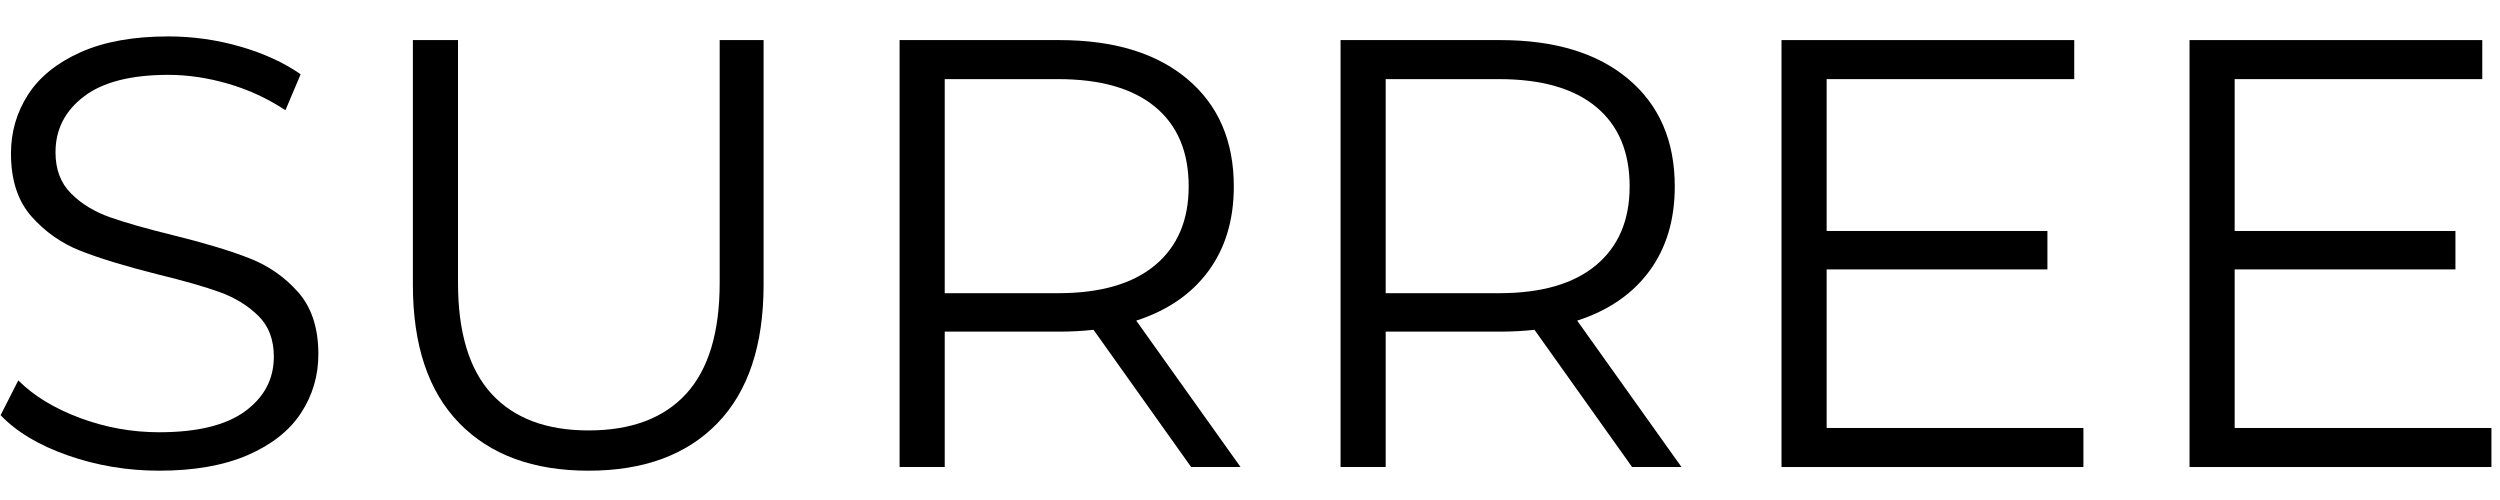 <svg version="1.0" preserveAspectRatio="xMidYMid meet" height="400" viewBox="0 0 1500 300" zoomAndPan="magnify" width="2000" xmlns:xlink="http://www.w3.org/1999/xlink" xmlns="http://www.w3.org/2000/svg"><defs><g></g><clipPath id="ee3772cce4"><rect height="300" y="0" width="1500" x="0"></rect></clipPath></defs><g transform="matrix(1, 0, 0, 1, 0, 0)"><g clip-path="url(#ee3772cce4)"><g fill-opacity="1" fill="#000000"><g transform="translate(-16.839, 280.21)"><g><path d="M 112.344 2.203 C 93.312 2.203 75.07 -0.844 57.625 -6.938 C 40.188 -13.039 26.711 -21.098 17.203 -31.109 L 27.812 -51.969 C 37.082 -42.695 49.398 -35.191 64.766 -29.453 C 80.141 -23.723 96 -20.859 112.344 -20.859 C 135.27 -20.859 152.469 -25.066 163.938 -33.484 C 175.406 -41.898 181.141 -52.816 181.141 -66.234 C 181.141 -76.484 178.023 -84.656 171.797 -90.75 C 165.578 -96.852 157.953 -101.551 148.922 -104.844 C 139.898 -108.133 127.344 -111.734 111.25 -115.641 C 91.969 -120.516 76.594 -125.207 65.125 -129.719 C 53.664 -134.238 43.848 -141.133 35.672 -150.406 C 27.504 -159.676 23.422 -172.238 23.422 -188.094 C 23.422 -201.02 26.832 -212.789 33.656 -223.406 C 40.488 -234.02 50.977 -242.5 65.125 -248.844 C 79.281 -255.188 96.848 -258.359 117.828 -258.359 C 132.461 -258.359 146.797 -256.344 160.828 -252.312 C 174.859 -248.289 186.992 -242.738 197.234 -235.656 L 188.094 -214.078 C 177.352 -221.148 165.883 -226.453 153.688 -229.984 C 141.488 -233.523 129.535 -235.297 117.828 -235.297 C 95.391 -235.297 78.5 -230.961 67.156 -222.297 C 55.812 -213.641 50.141 -202.484 50.141 -188.828 C 50.141 -178.578 53.25 -170.344 59.469 -164.125 C 65.688 -157.906 73.488 -153.145 82.875 -149.844 C 92.27 -146.551 104.898 -142.957 120.766 -139.062 C 139.547 -134.426 154.727 -129.848 166.312 -125.328 C 177.906 -120.816 187.727 -113.988 195.781 -104.844 C 203.832 -95.695 207.859 -83.316 207.859 -67.703 C 207.859 -54.766 204.379 -42.988 197.422 -32.375 C 190.473 -21.77 179.801 -13.352 165.406 -7.125 C 151.008 -0.906 133.32 2.203 112.344 2.203 Z M 112.344 2.203"></path></g></g></g><g fill-opacity="1" fill="#000000"><g transform="translate(208.214, 280.21)"><g><path d="M 144.906 2.203 C 111.727 2.203 85.867 -7.312 67.328 -26.344 C 48.785 -45.375 39.516 -73.066 39.516 -109.422 L 39.516 -256.156 L 66.594 -256.156 L 66.594 -110.516 C 66.594 -80.754 73.301 -58.551 86.719 -43.906 C 100.145 -29.27 119.539 -21.953 144.906 -21.953 C 170.52 -21.953 190.035 -29.27 203.453 -43.906 C 216.879 -58.551 223.594 -80.754 223.594 -110.516 L 223.594 -256.156 L 249.938 -256.156 L 249.938 -109.422 C 249.938 -73.066 240.723 -45.375 222.297 -26.344 C 203.879 -7.312 178.082 2.203 144.906 2.203 Z M 144.906 2.203"></path></g></g></g><g fill-opacity="1" fill="#000000"><g transform="translate(498.038, 280.21)"><g><path d="M 216.641 0 L 158.078 -82.328 C 151.492 -81.598 144.664 -81.234 137.594 -81.234 L 68.797 -81.234 L 68.797 0 L 41.719 0 L 41.719 -256.156 L 137.594 -256.156 C 170.281 -256.156 195.895 -248.348 214.438 -232.734 C 232.977 -217.117 242.25 -195.648 242.25 -168.328 C 242.25 -148.328 237.188 -131.43 227.062 -117.641 C 216.938 -103.859 202.484 -93.922 183.703 -87.828 L 246.281 0 Z M 136.859 -104.297 C 162.234 -104.297 181.629 -109.906 195.047 -121.125 C 208.461 -132.344 215.172 -148.078 215.172 -168.328 C 215.172 -189.066 208.461 -204.984 195.047 -216.078 C 181.629 -227.18 162.234 -232.734 136.859 -232.734 L 68.797 -232.734 L 68.797 -104.297 Z M 136.859 -104.297"></path></g></g></g><g fill-opacity="1" fill="#000000"><g transform="translate(762.612, 280.21)"><g><path d="M 216.641 0 L 158.078 -82.328 C 151.492 -81.598 144.664 -81.234 137.594 -81.234 L 68.797 -81.234 L 68.797 0 L 41.719 0 L 41.719 -256.156 L 137.594 -256.156 C 170.281 -256.156 195.895 -248.348 214.438 -232.734 C 232.977 -217.117 242.25 -195.648 242.25 -168.328 C 242.25 -148.328 237.188 -131.43 227.062 -117.641 C 216.938 -103.859 202.484 -93.922 183.703 -87.828 L 246.281 0 Z M 136.859 -104.297 C 162.234 -104.297 181.629 -109.906 195.047 -121.125 C 208.461 -132.344 215.172 -148.078 215.172 -168.328 C 215.172 -189.066 208.461 -204.984 195.047 -216.078 C 181.629 -227.18 162.234 -232.734 136.859 -232.734 L 68.797 -232.734 L 68.797 -104.297 Z M 136.859 -104.297"></path></g></g></g><g fill-opacity="1" fill="#000000"><g transform="translate(1027.187, 280.21)"><g><path d="M 222.859 -23.422 L 222.859 0 L 41.719 0 L 41.719 -256.156 L 217.359 -256.156 L 217.359 -232.734 L 68.797 -232.734 L 68.797 -141.625 L 201.266 -141.625 L 201.266 -118.562 L 68.797 -118.562 L 68.797 -23.422 Z M 222.859 -23.422"></path></g></g></g><g fill-opacity="1" fill="#000000"><g transform="translate(1272, 280.21)"><g><path d="M 222.859 -23.422 L 222.859 0 L 41.719 0 L 41.719 -256.156 L 217.359 -256.156 L 217.359 -232.734 L 68.797 -232.734 L 68.797 -141.625 L 201.266 -141.625 L 201.266 -118.562 L 68.797 -118.562 L 68.797 -23.422 Z M 222.859 -23.422"></path></g></g></g></g></g></svg>